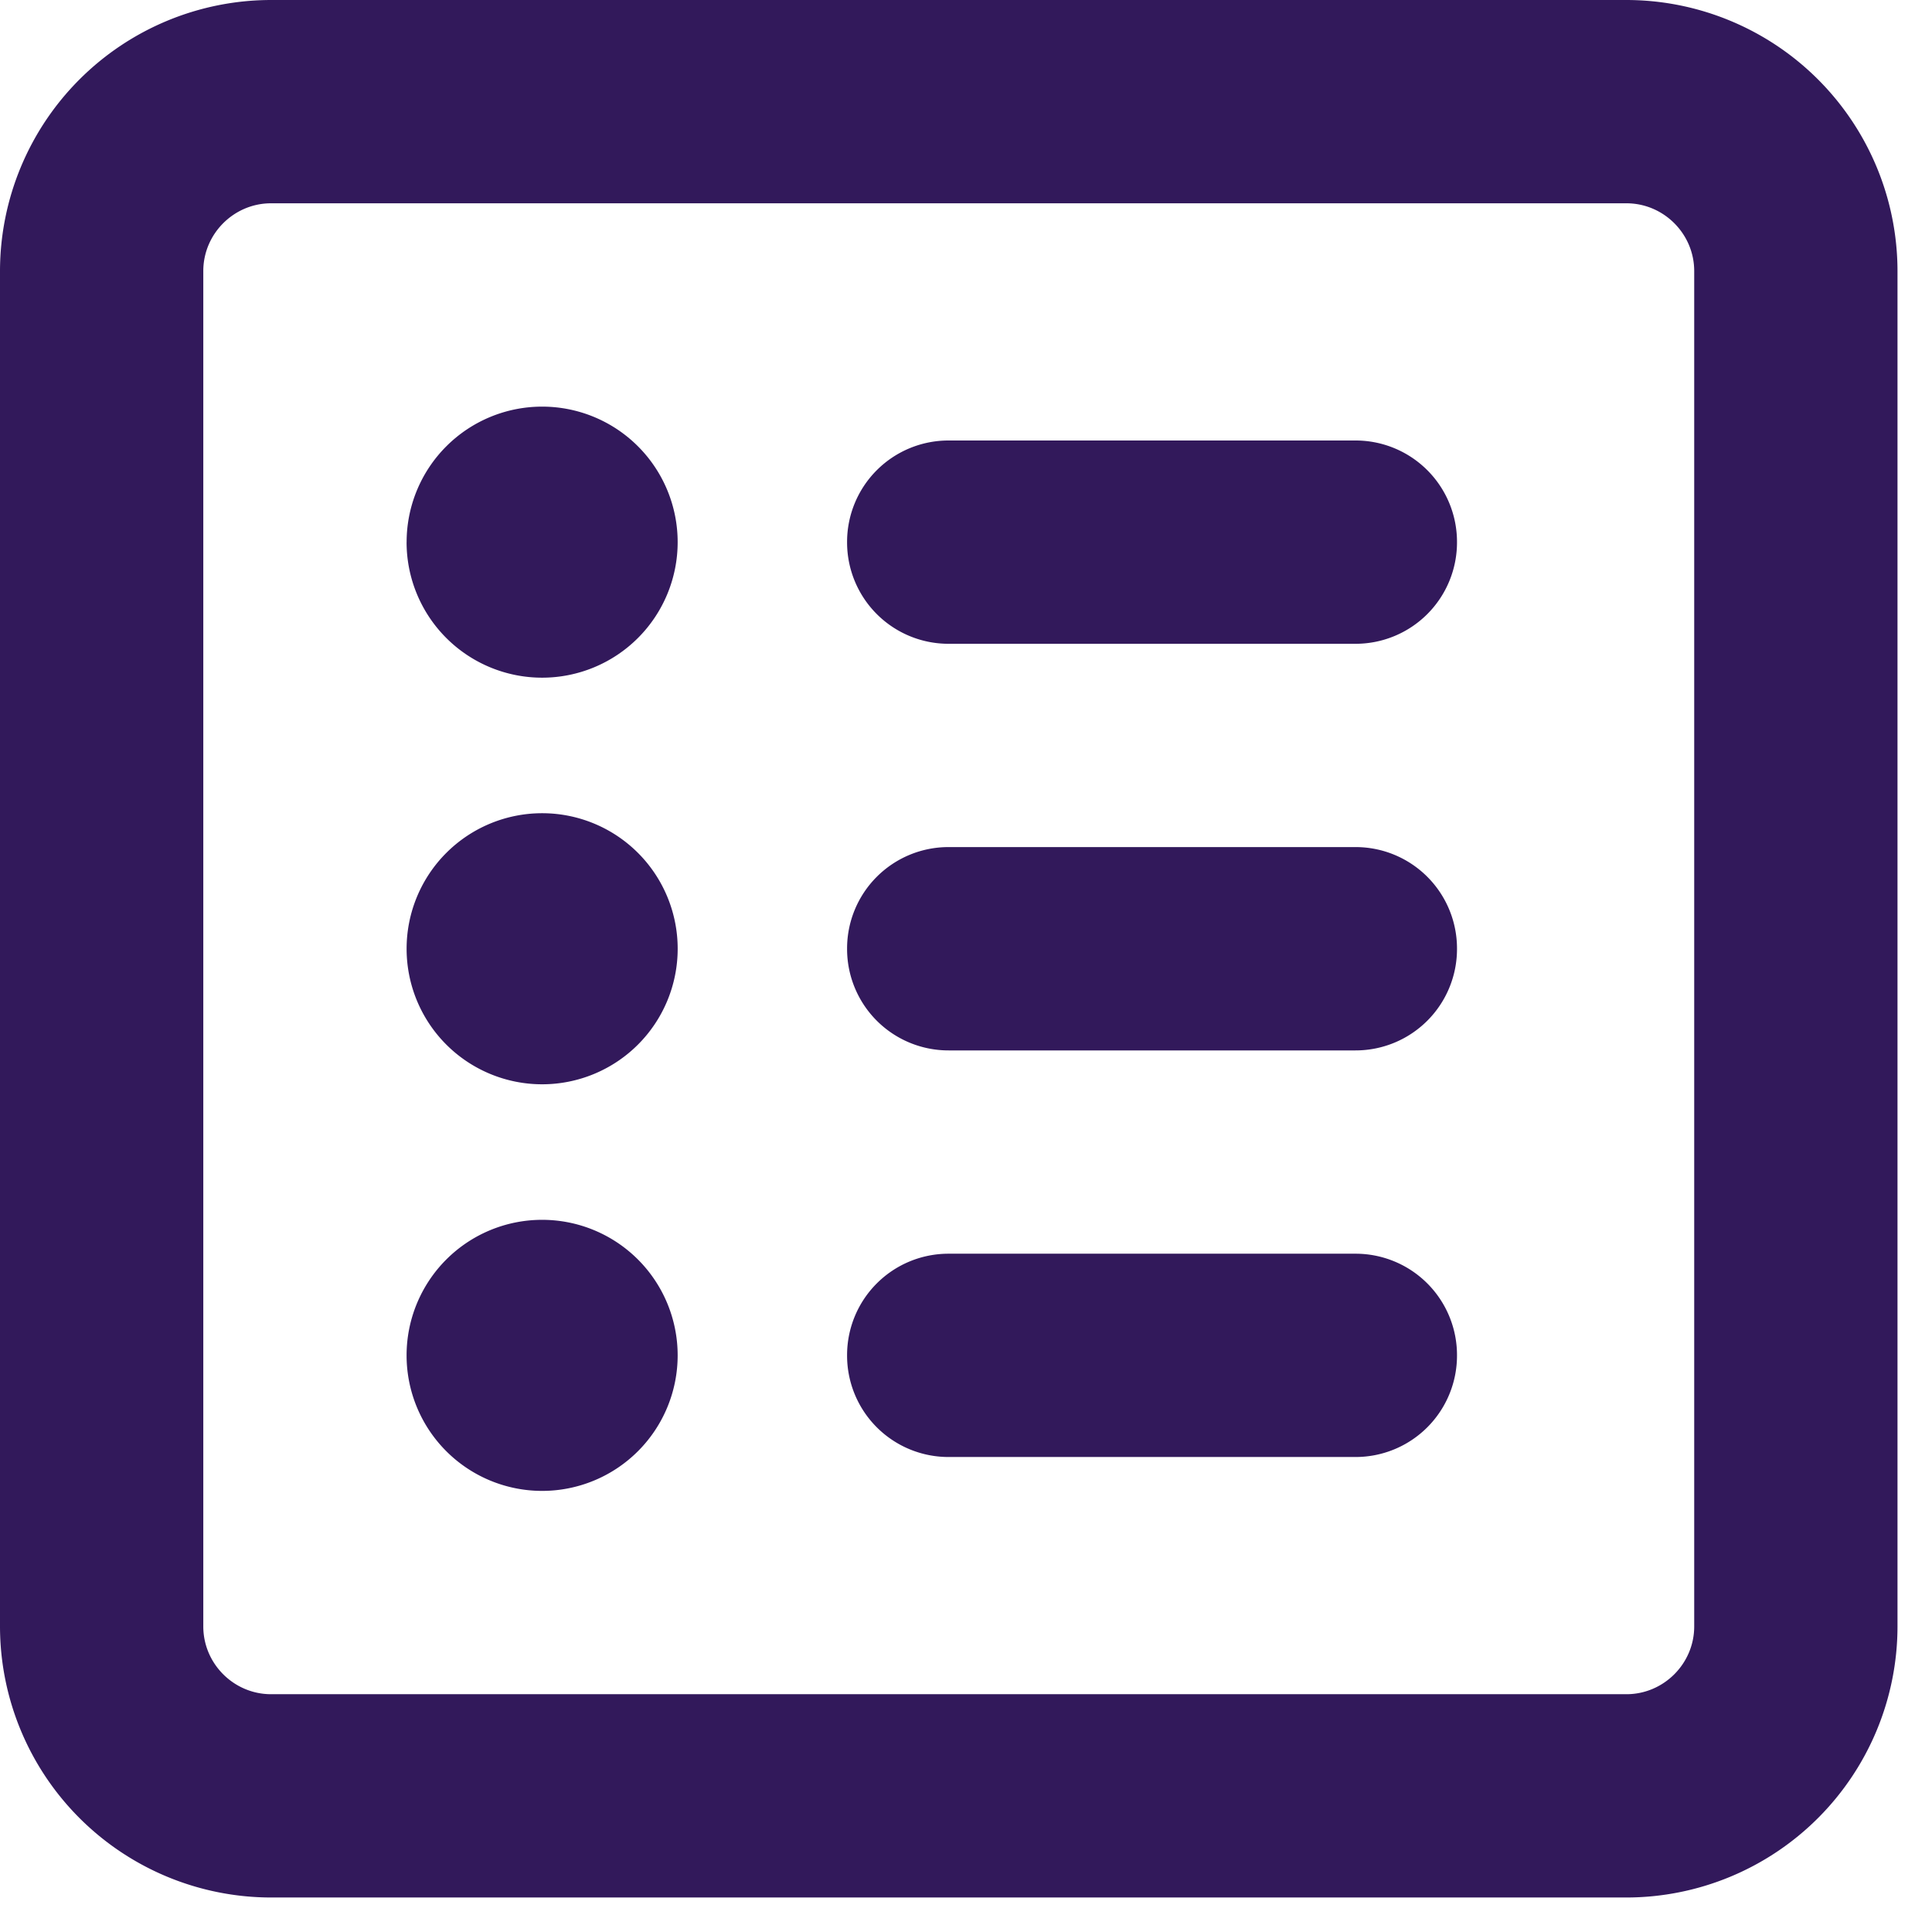 <svg width="49" height="49" xmlns="http://www.w3.org/2000/svg"><g id="Desktop" stroke="none" stroke-width="1" fill="none" fill-rule="evenodd"><g id="Artboard" transform="translate(-728 -2780)" fill="#32195B" fill-rule="nonzero"><path d="M734.875 2785.156c-.945 0-1.719.774-1.719 1.719v34.375c0 .945.774 1.719 1.719 1.719h34.375c.945 0 1.719-.774 1.719-1.719v-34.375c0-.945-.774-1.719-1.719-1.719h-34.375Zm-6.875 1.719a6.881 6.881 0 0 1 6.875-6.875h34.375a6.881 6.881 0 0 1 6.875 6.875v34.375a6.881 6.881 0 0 1-6.875 6.875h-34.375a6.881 6.881 0 0 1-6.875-6.875v-34.375Zm10.313 6.875a3.437 3.437 0 1 1 6.874 0 3.437 3.437 0 0 1-6.875 0Zm11.171 0a2.572 2.572 0 0 1 2.578-2.578h10.313a2.572 2.572 0 0 1 2.578 2.578 2.572 2.572 0 0 1-2.578 2.578h-10.313a2.572 2.572 0 0 1-2.578-2.578Zm0 10.313a2.572 2.572 0 0 1 2.578-2.579h10.313a2.572 2.572 0 0 1 2.578 2.579 2.572 2.572 0 0 1-2.578 2.578h-10.313a2.572 2.572 0 0 1-2.578-2.579Zm0 10.312a2.572 2.572 0 0 1 2.578-2.578h10.313a2.572 2.572 0 0 1 2.578 2.578 2.572 2.572 0 0 1-2.578 2.578h-10.313a2.572 2.572 0 0 1-2.578-2.578Zm-7.734-6.875a3.437 3.437 0 1 1 0-6.875 3.437 3.437 0 0 1 0 6.875Zm-3.438 6.875a3.437 3.437 0 1 1 6.875 0 3.437 3.437 0 0 1-6.875 0Z" id="icon/square-list"/></g></g></svg>